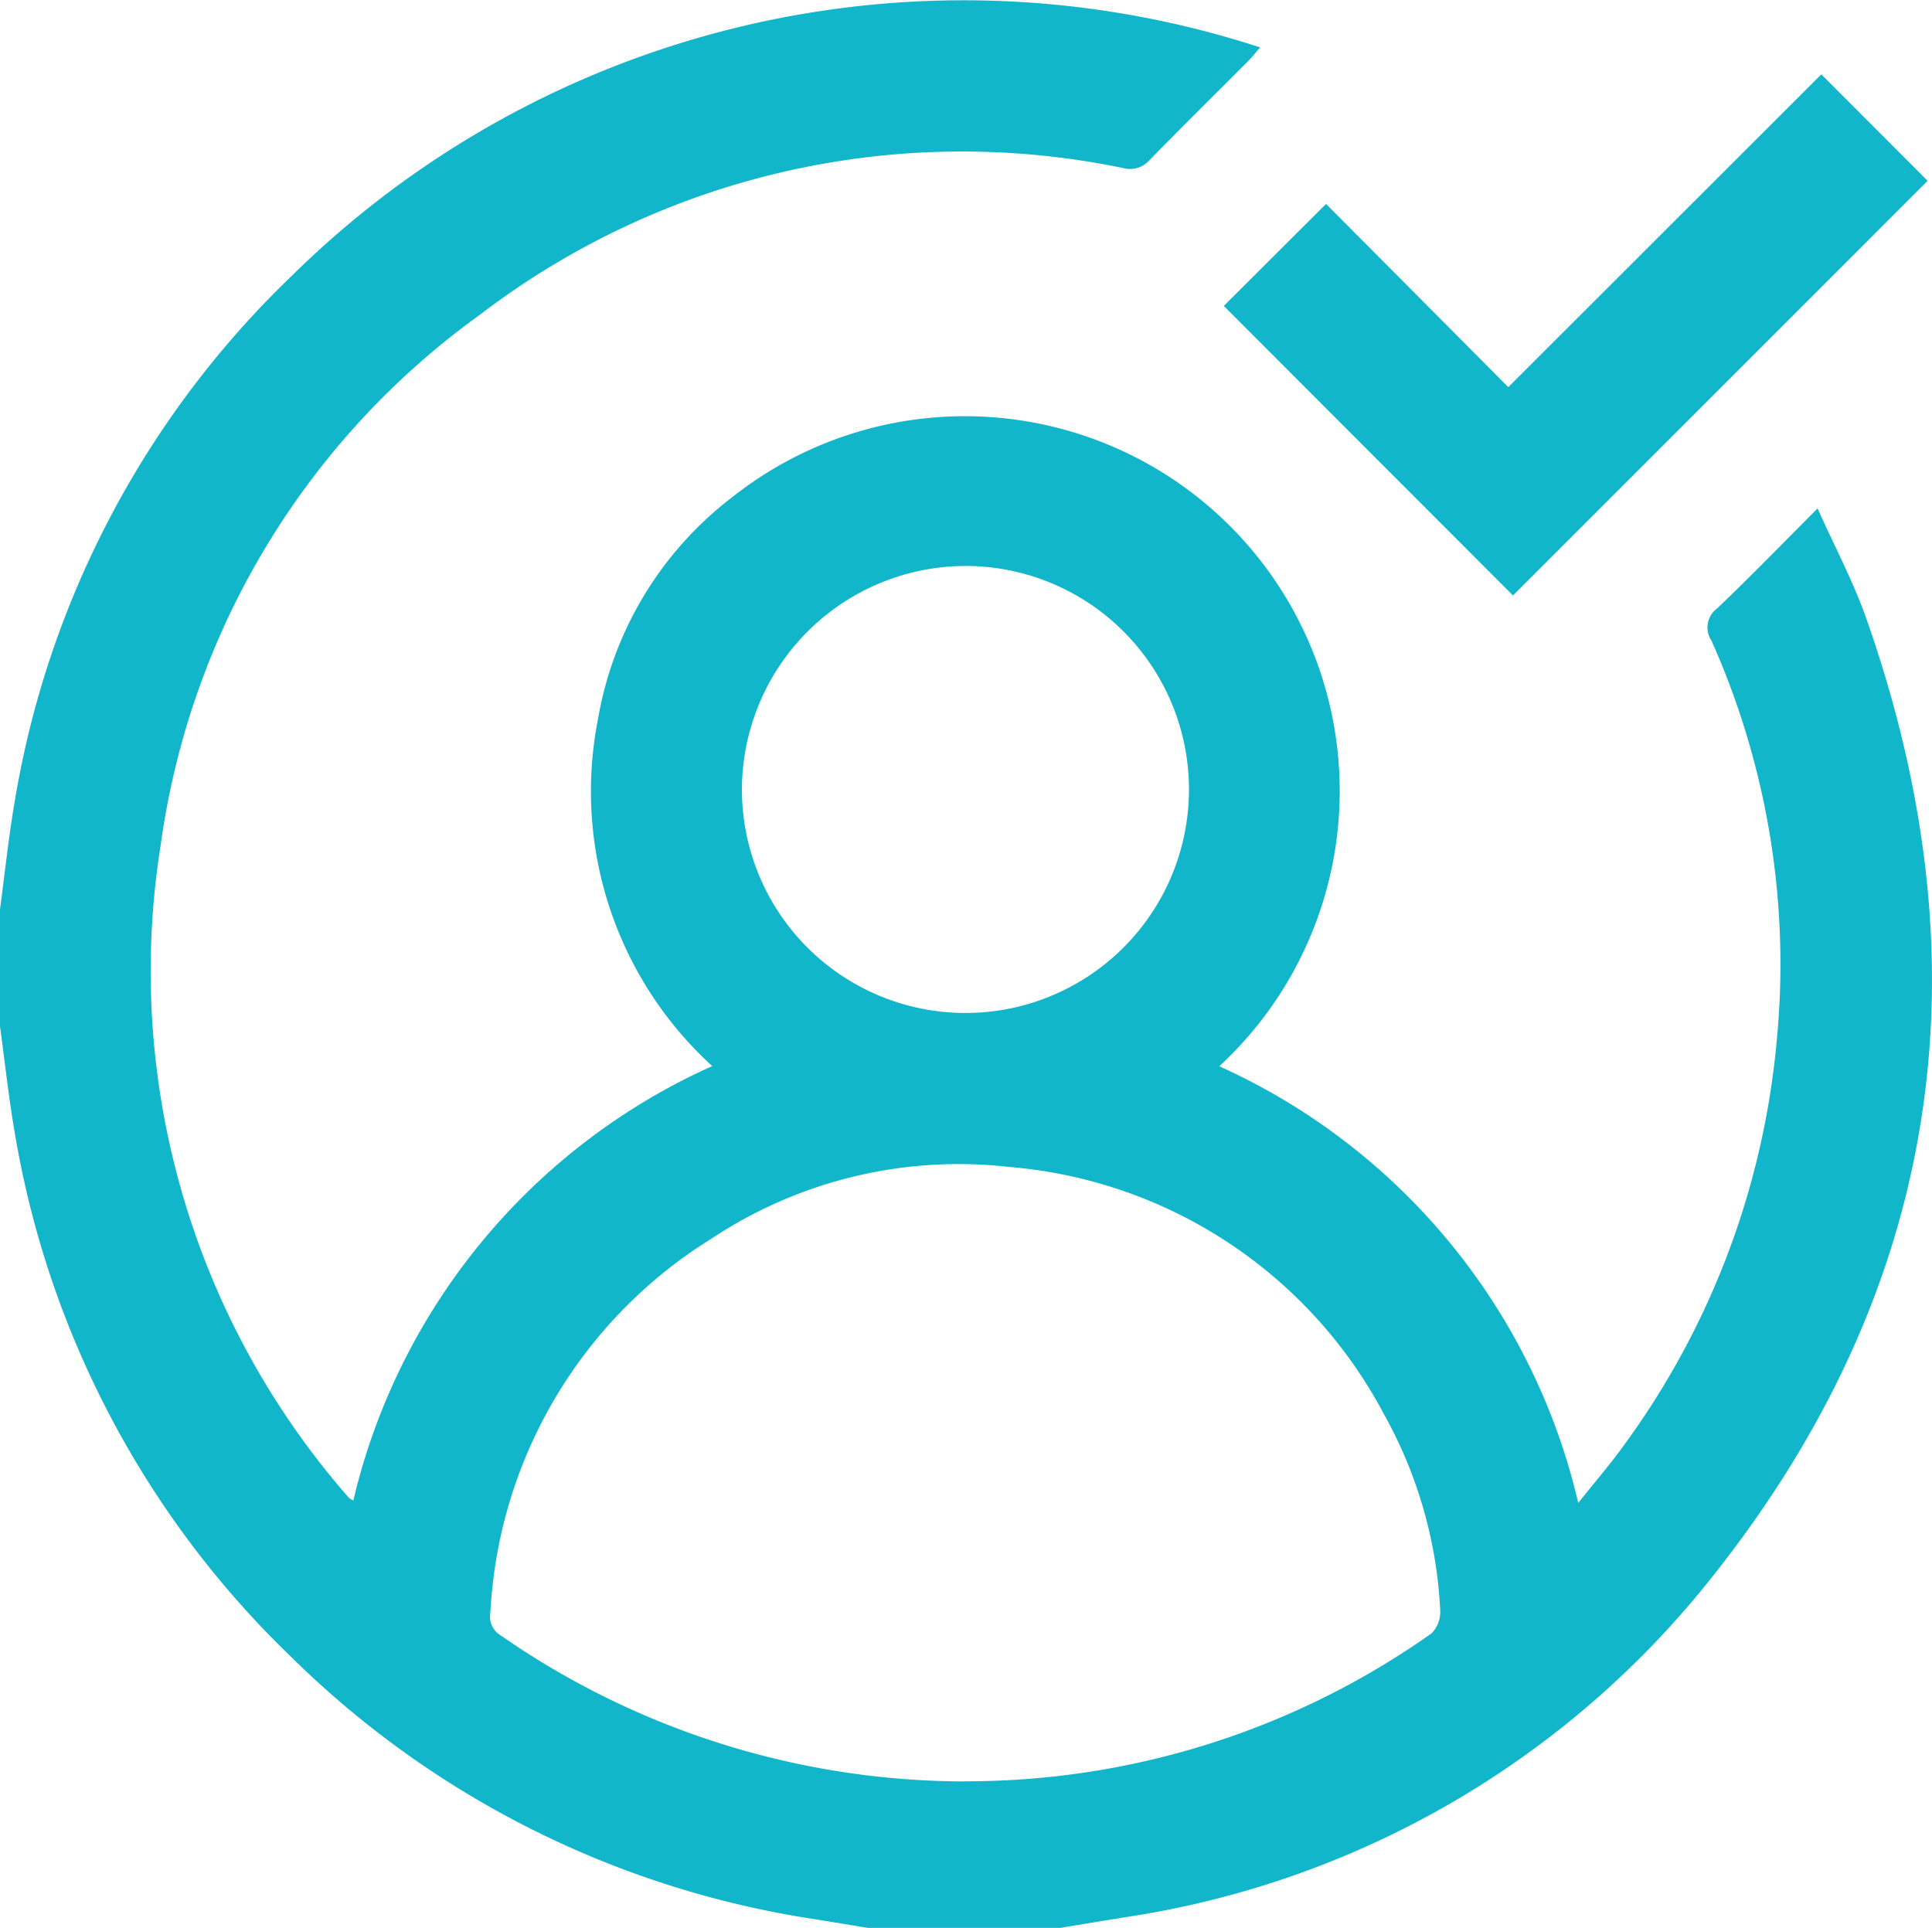 <svg xmlns="http://www.w3.org/2000/svg" xmlns:xlink="http://www.w3.org/1999/xlink" width="53.675" height="53.574" viewBox="0 0 53.675 53.574"><defs><clipPath id="a"><rect width="53.675" height="53.574" fill="#12b6cb"></rect></clipPath></defs><g clip-path="url(#a)"><path d="M0,25.266c.135-1,.238-2.006.409-3A26.155,26.155,0,0,1,8.082,7.687,26.583,26.583,0,0,1,35.01,1.317c-.129.147-.221.267-.328.374-.912.916-1.834,1.824-2.737,2.748a.72.72,0,0,1-.735.232A22.041,22.041,0,0,0,13.33,8.747,21.8,21.8,0,0,0,4.465,23.474,22.2,22.2,0,0,0,9.69,41.612a.67.67,0,0,0,.126.078,17.68,17.68,0,0,1,9.972-12.07,10.328,10.328,0,0,1-3.18-9.609,9.853,9.853,0,0,1,3.766-6.222,10.413,10.413,0,0,1,13.5,15.836,17.719,17.719,0,0,1,9.973,12.133c.46-.58.9-1.087,1.288-1.629A22.433,22.433,0,0,0,49.353,29a22.04,22.04,0,0,0-1.805-11.2.66.66,0,0,1,.162-.9c.921-.877,1.805-1.791,2.786-2.774.482,1.078,1,2.048,1.359,3.073,3.38,9.624,2.1,18.563-4.262,26.582a25.62,25.62,0,0,1-16.281,9.479c-.616.1-1.234.2-1.851.305H24.114c-.477-.078-.954-.158-1.431-.235a26.329,26.329,0,0,1-14.6-7.3A26.2,26.2,0,0,1,.416,31.51c-.173-.992-.279-2-.416-2.994v-3.25M26.761,49.491a22.381,22.381,0,0,0,13.008-4.108.846.846,0,0,0,.243-.649A12.392,12.392,0,0,0,38.453,39.3a12.978,12.978,0,0,0-10.4-6.876,12.42,12.42,0,0,0-8.292,1.994,13.008,13.008,0,0,0-6.136,10.369.617.617,0,0,0,.287.652,22.64,22.64,0,0,0,12.846,4.056m-6.146-27.57a6.21,6.21,0,1,0,6.25-6.2,6.224,6.224,0,0,0-6.25,6.2" transform="translate(0 0)" fill="#12b6cb"></path><path d="M53.55,5.026,42.033,16.544,34,8.5,36.84,5.666l5.063,5.09L50.6,2.066l2.955,2.96" transform="translate(0 0)" fill="#12b6cb"></path></g></svg>
